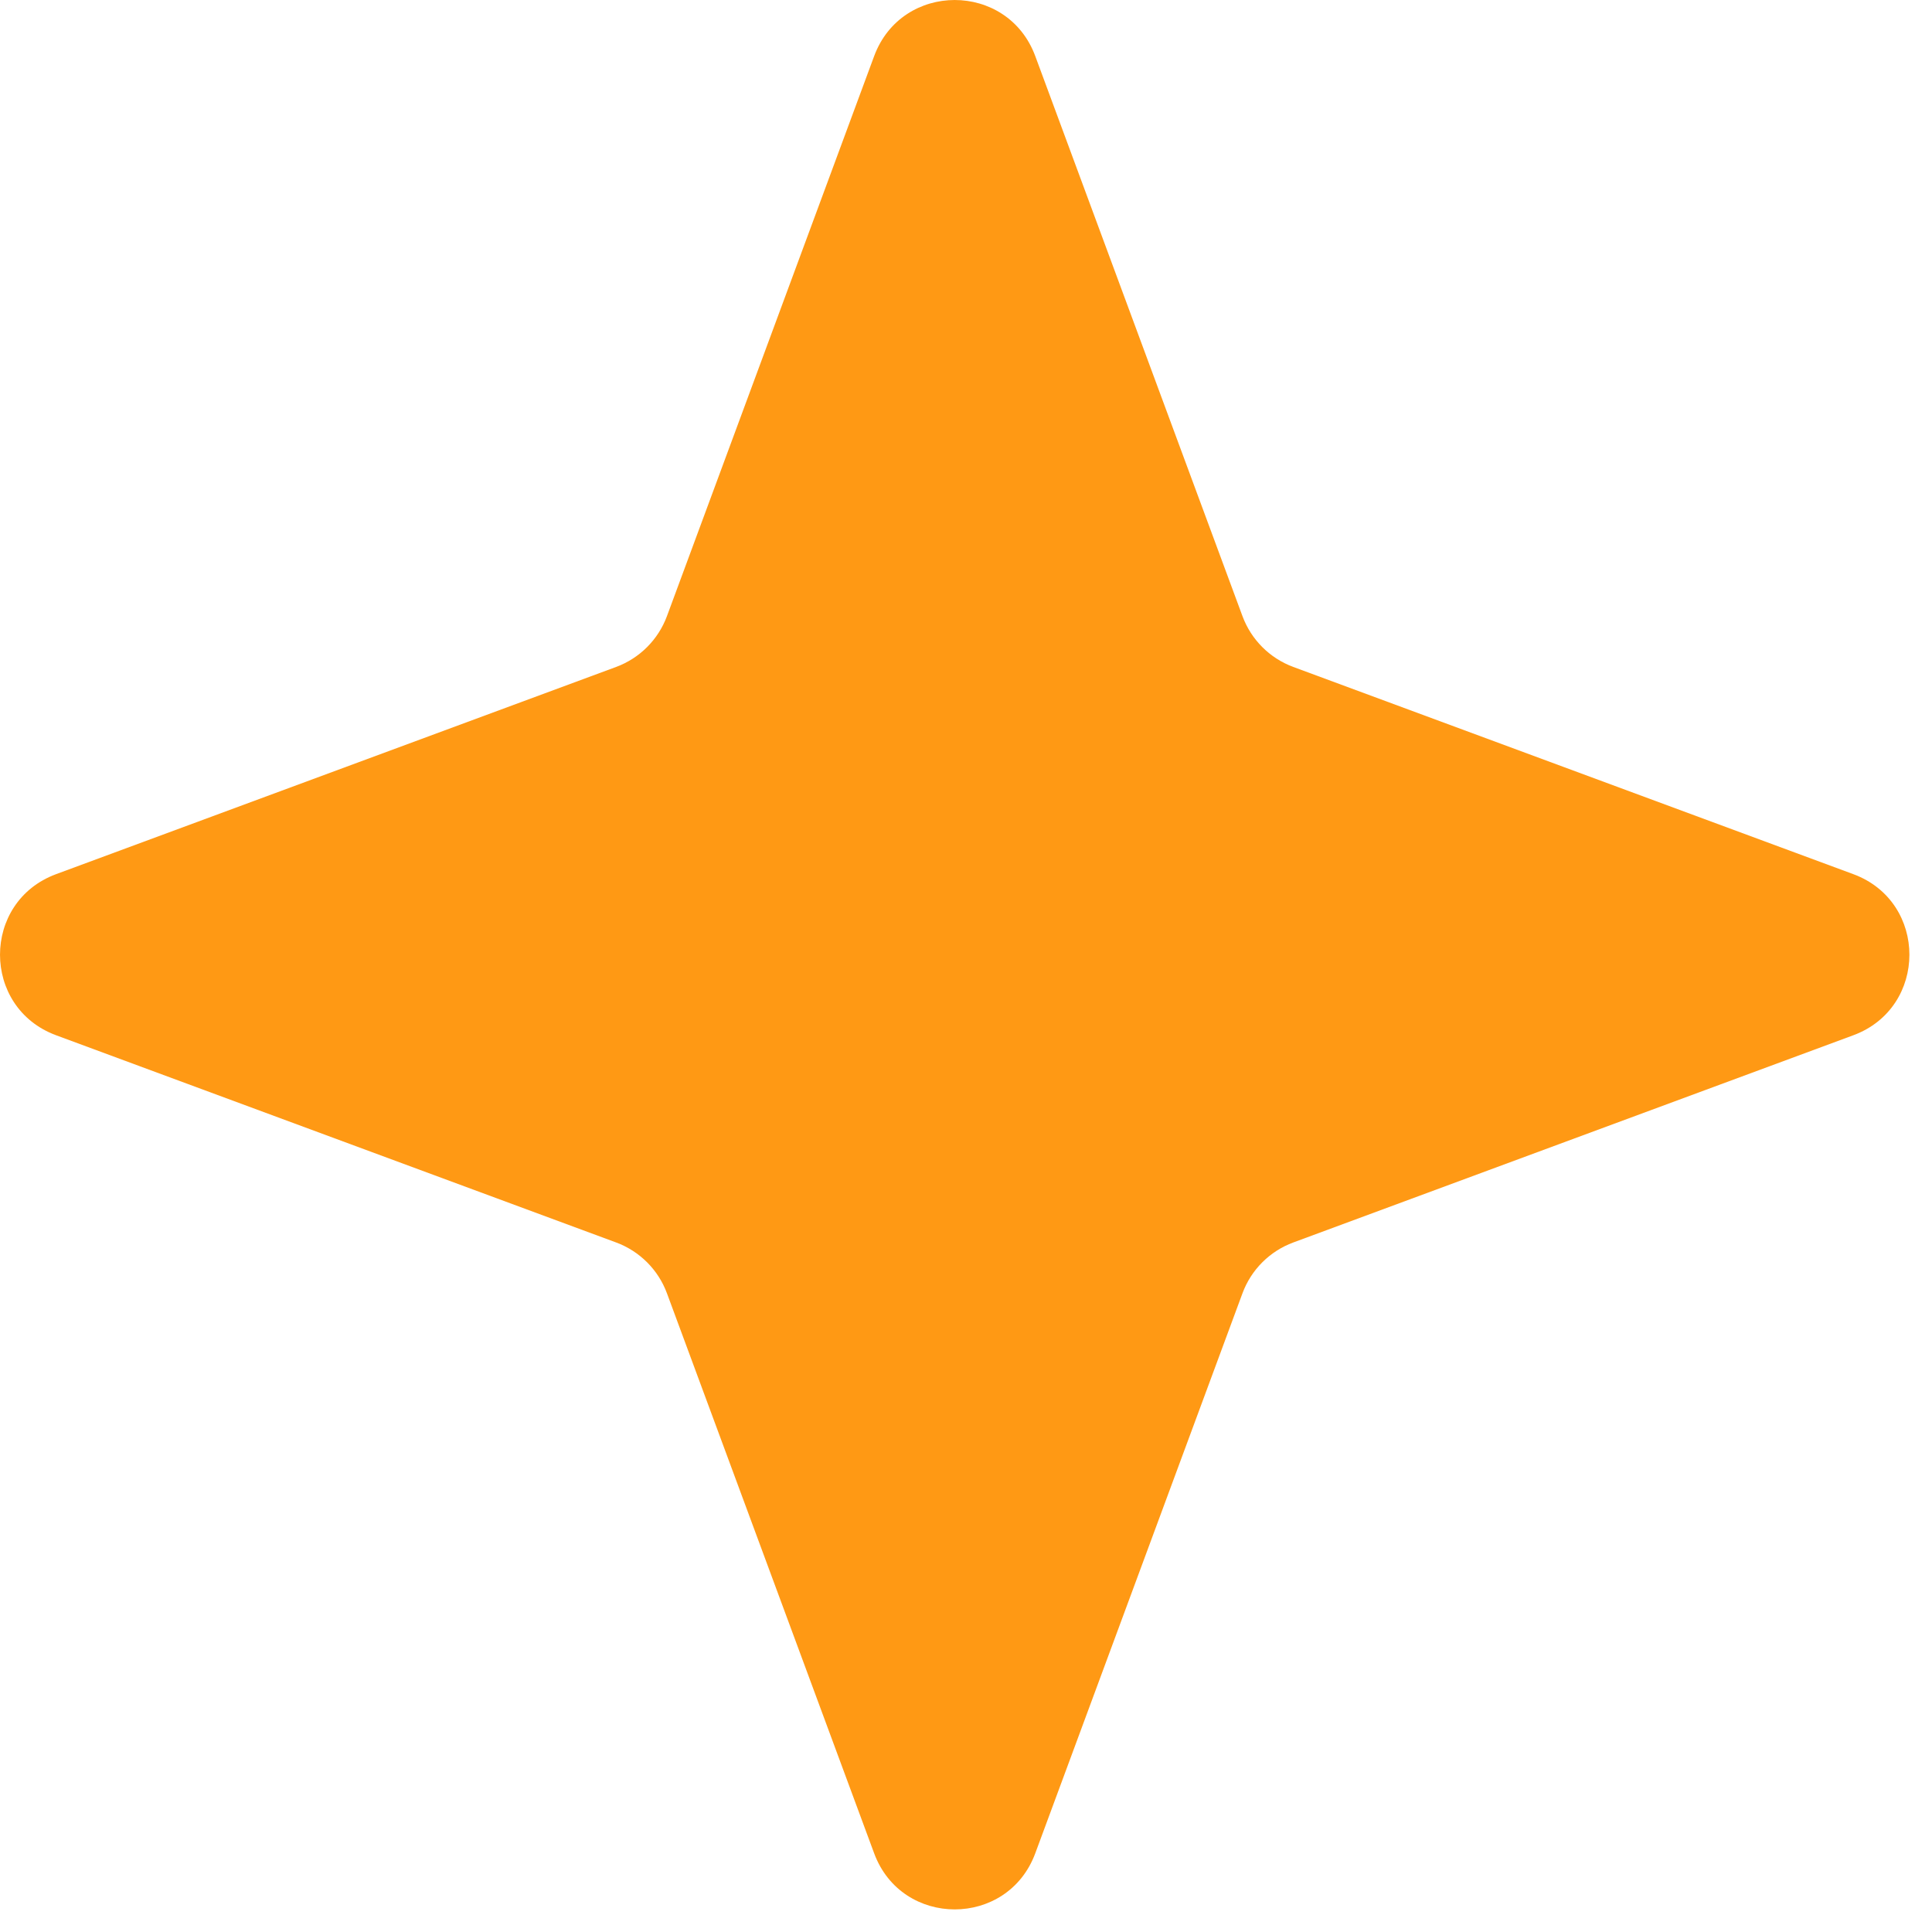 <?xml version="1.0" encoding="UTF-8"?> <svg xmlns="http://www.w3.org/2000/svg" width="45" height="45" viewBox="0 0 45 45" fill="none"><path d="M20.361 1.306C21.006 -0.435 23.468 -0.435 24.113 1.306L28.94 14.352C29.143 14.899 29.574 15.331 30.122 15.534L43.168 20.361C44.909 21.006 44.909 23.468 43.168 24.113L30.122 28.94C29.574 29.143 29.143 29.574 28.94 30.122L24.113 43.168C23.468 44.909 21.006 44.909 20.361 43.168L15.534 30.122C15.331 29.574 14.899 29.143 14.352 28.94L1.306 24.113C-0.435 23.468 -0.435 21.006 1.306 20.361L14.352 15.534C14.899 15.331 15.331 14.899 15.534 14.352L20.361 1.306Z" fill="#FF9914"></path></svg> 